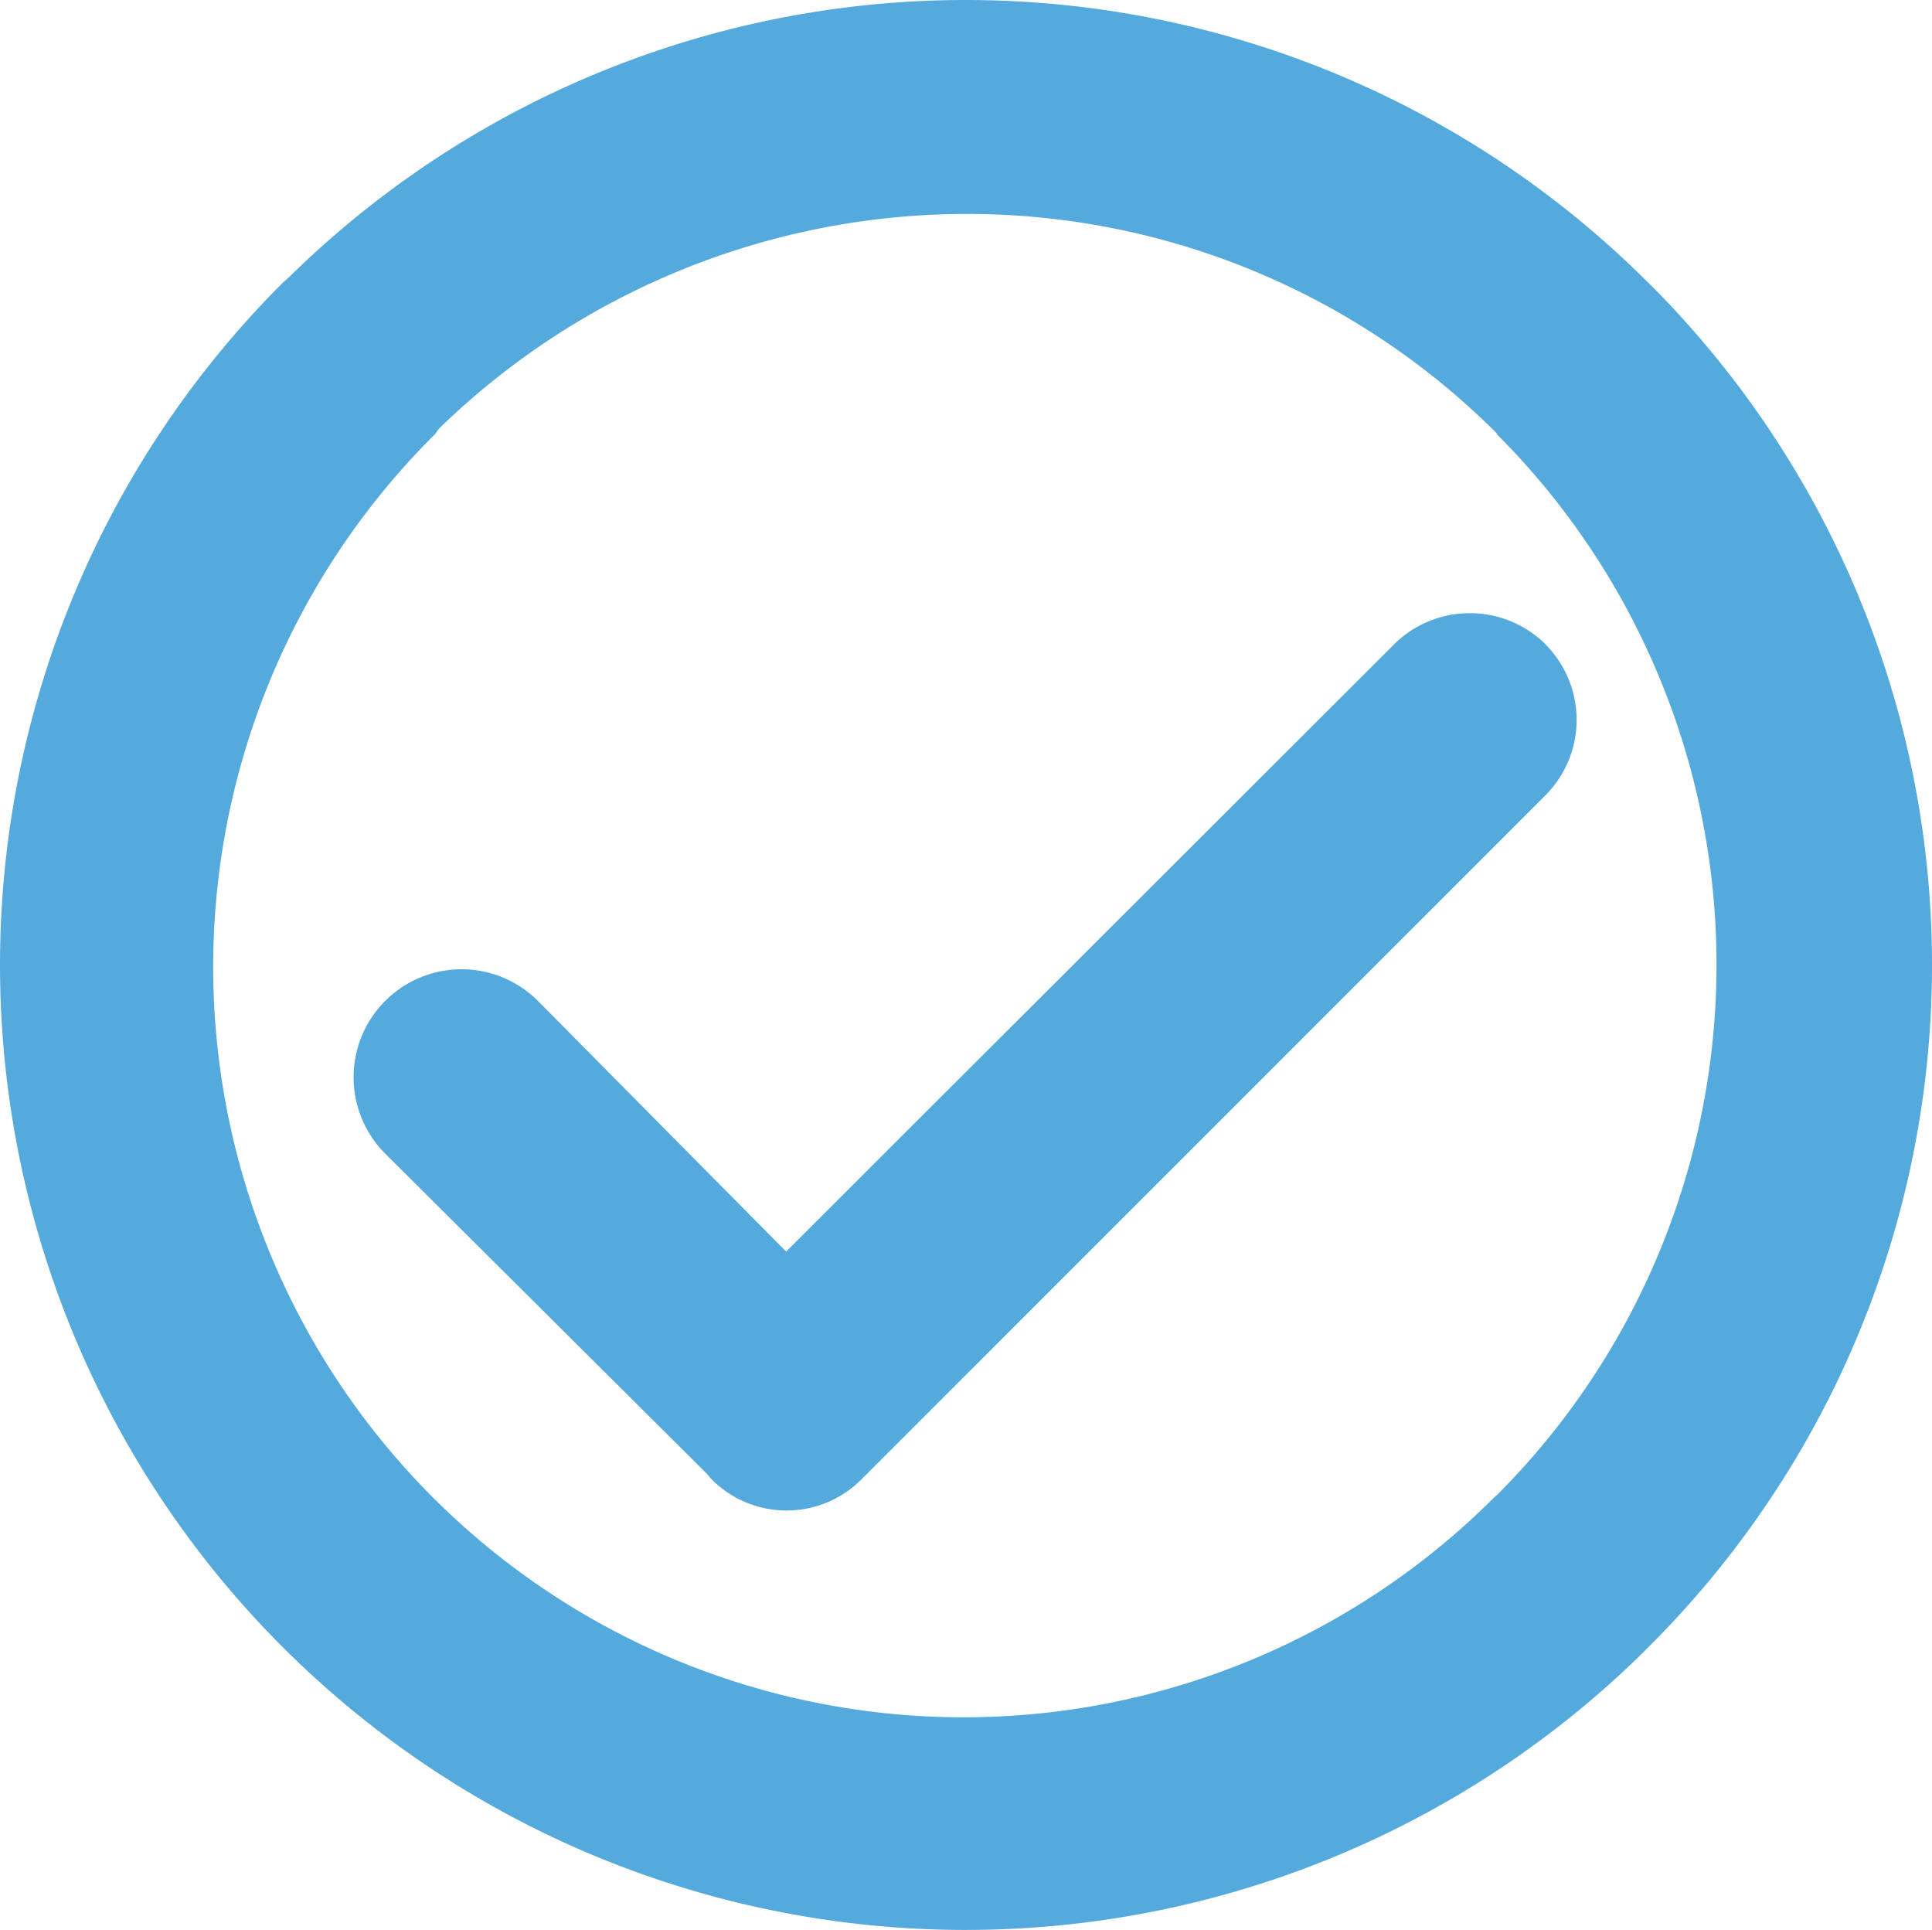 <svg xmlns="http://www.w3.org/2000/svg" width="32" height="31.961" viewBox="0 0 32 31.961">
  <path id="check" d="M680.649,432.123a1.783,1.783,0,0,0-2.5,0l-10.074,10.061-4.121-4.161a1.788,1.788,0,0,0-2.51,2.548l5.309,5.283.074.087a1.75,1.75,0,0,0,2.51,0l11.31-11.309a1.772,1.772,0,0,0,0-2.509Zm1.7-5.989h0a15.983,15.983,0,0,0-22.506-.088l-.1.088a15.968,15.968,0,0,0,0,22.606h0a16,16,0,0,0,22.52.089l.088-.089a15.934,15.934,0,0,0,0-22.606Zm-2.508,20.086h0l-.078.074a12.427,12.427,0,0,1-17.5-17.651l.062-.088A12.538,12.538,0,0,1,671.054,425a12.4,12.4,0,0,1,8.789,3.631v.013a12.425,12.425,0,0,1,0,17.577Z" transform="translate(-655.054 -421.457)" fill="#54a9dd"/>
</svg>
